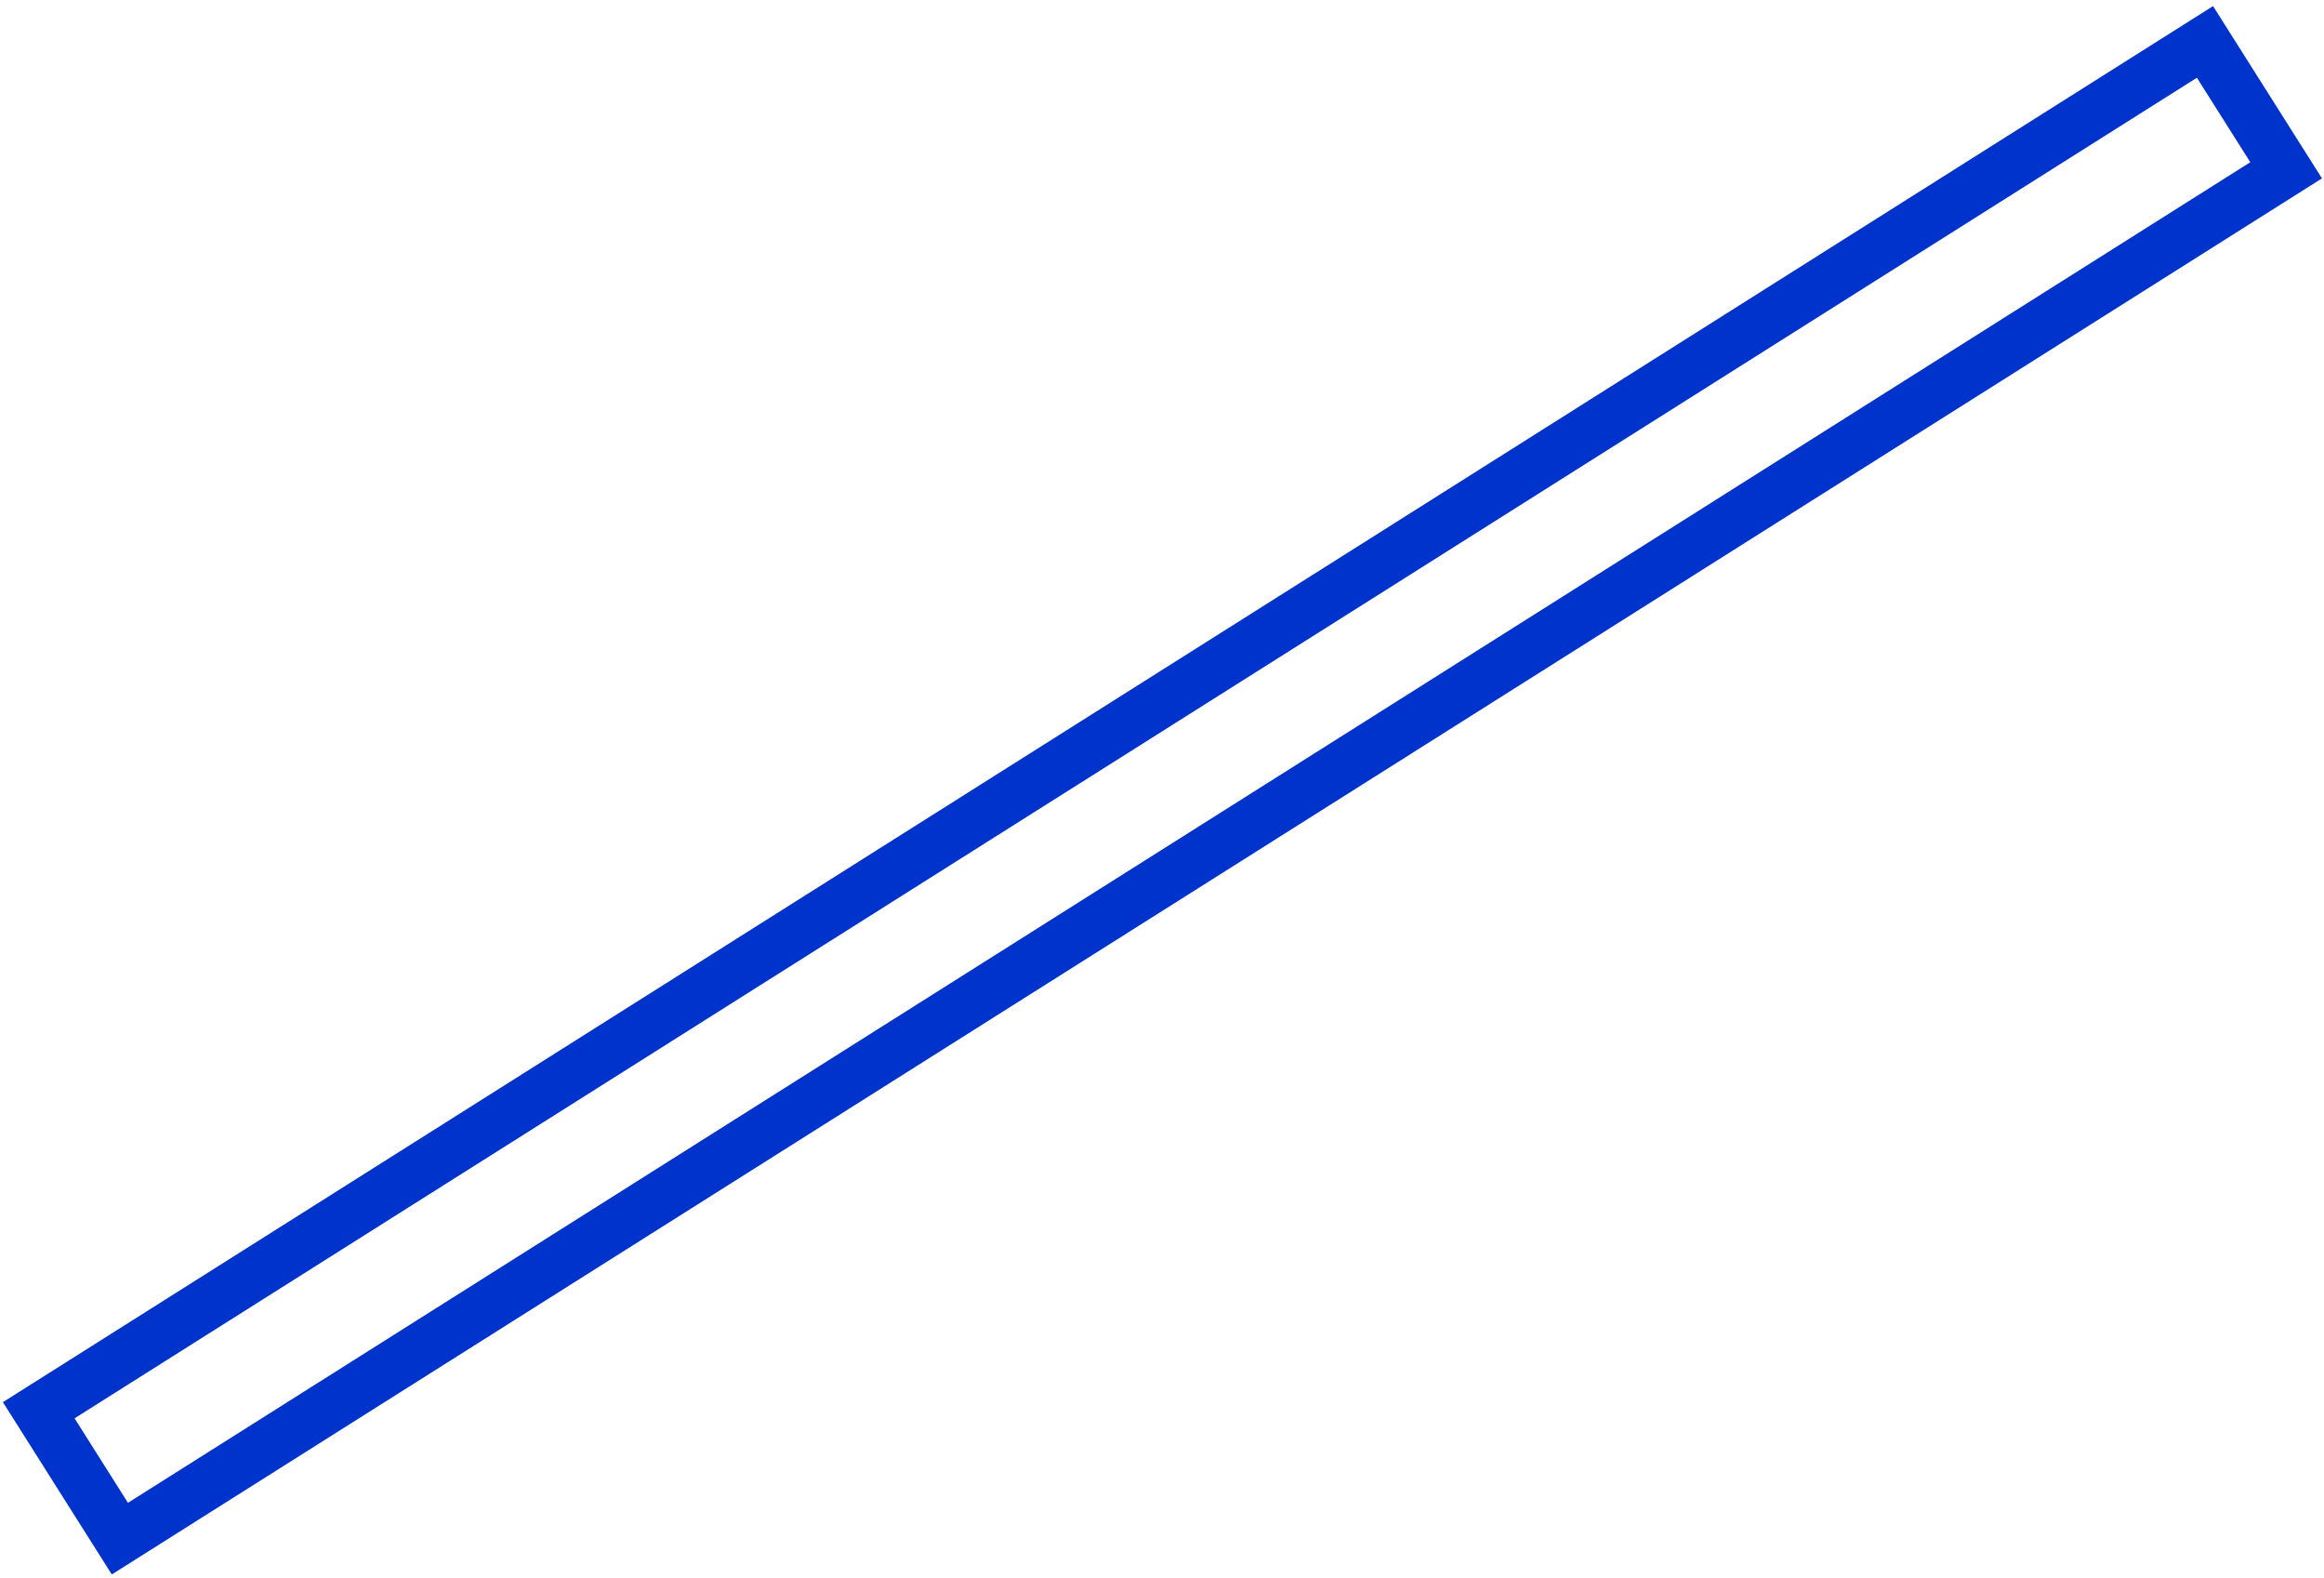 <?xml version="1.0" encoding="UTF-8"?> <svg xmlns="http://www.w3.org/2000/svg" width="358" height="243" viewBox="0 0 358 243" fill="none"><path fill-rule="evenodd" clip-rule="evenodd" d="M357.685 27.472L17.222 242.464L0.447 215.93L340.91 0.939L357.685 27.472ZM346.646 24.982L338.421 11.972L11.486 218.421L19.711 231.431L346.646 24.982Z" fill="#0033CC"></path></svg> 